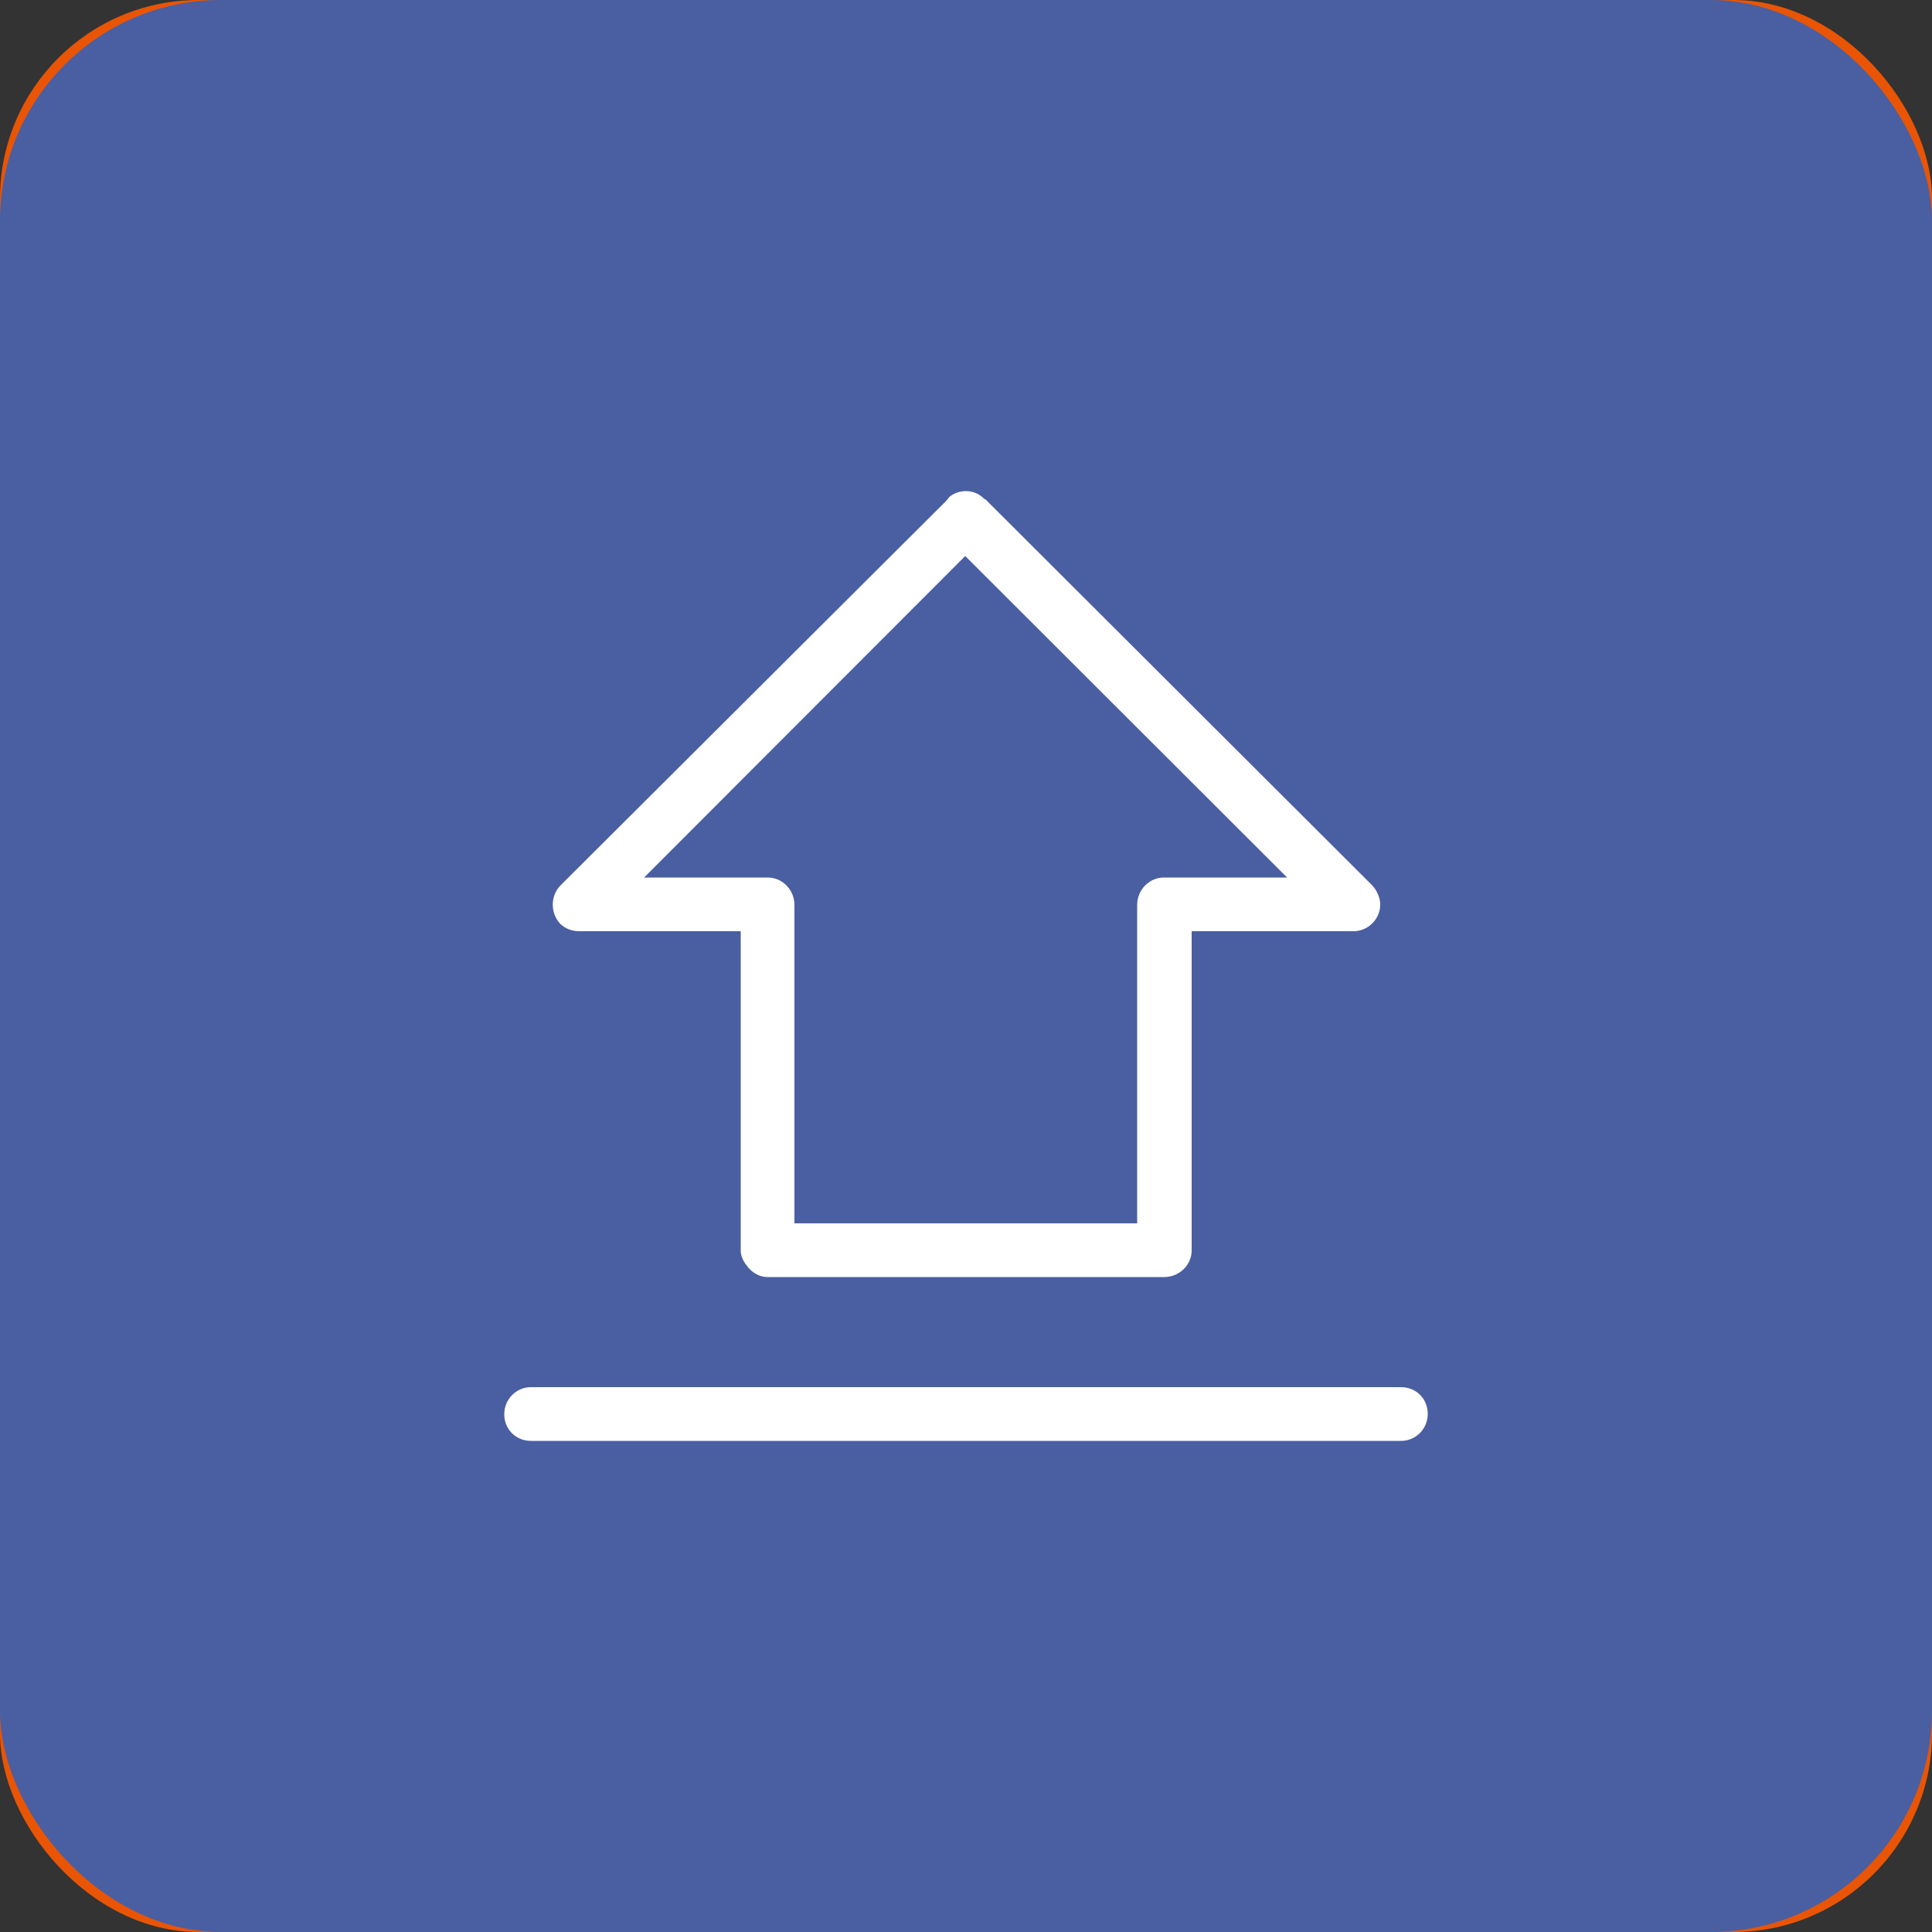 <?xml version="1.0" encoding="UTF-8"?>
<svg id="_图层_1" data-name="图层 1" xmlns="http://www.w3.org/2000/svg" viewBox="0 0 50 50">
  <rect x="0" y="0" width="50" height="50" fill="#333333" stroke="none"/>
  <defs>
    <style>
      .cls-1 {
        fill: #faf3ed;
      }

      .cls-1, .cls-2, .cls-3, .cls-4 {
        stroke-width: 0px;
      }

      .cls-5 {
        fill: none;
        stroke: #faf3ed;
        stroke-linecap: round;
        stroke-linejoin: round;
        stroke-width: .9px;
      }

      .cls-2 {
        fill: #e95504;
      }

      .cls-3 {
        fill: #4a5ea2;
      }

      .cls-4 {
        fill: #fff;
      }
    </style>
  </defs>
  <g>
    <rect class="cls-2" x="0" y="0" width="50" height="50" rx="5.14" ry="5.14"/>
    <g>
      <rect class="cls-5" x="14.9" y="14.75" width="7.68" height="7.68"/>
      <rect class="cls-5" x="26.51" y="14.75" width="7.68" height="7.68"/>
      <rect class="cls-5" x="14.9" y="27.13" width="7.68" height="7.68"/>
      <path class="cls-1" d="m27.74,31.05l.84-.68,1.67,1.24s2.31-2.39,4.54-3.51l.32.36s-2.79,2.31-4.22,5.38l-3.15-2.79Z"/>
      <circle class="cls-5" cx="30.42" cy="30.76" r="4.49"/>
    </g>
  </g>
  <g>
    <rect class="cls-3" x="0" y="0" width="50" height="50" rx="5.72" ry="5.72"/>
    <g>
      <path class="cls-4" d="m13.74,37.29h22.52c.38,0,.69-.31.69-.7s-.3-.69-.69-.69H13.74c-.38,0-.69.31-.69.7s.3.69.69.69Z"/>
      <path class="cls-4" d="m25.48,12.92c-.13-.14-.3-.21-.48-.21h0c-.16,0-.31.05-.43.15l-.08.1-9.99,9.96c-.26.27-.26.71,0,.99.13.12.29.19.5.19h4.17v8.26c0,.13.05.26.16.4.08.11.26.29.54.29h10.26c.39,0,.71-.31.71-.69v-8.26h4.19c.37,0,.69-.31.69-.69,0-.17-.08-.36-.21-.5l-10.01-9.99Zm4.64,9.79c-.38,0-.69.32-.69.71v8.24h-4.2s-4.67,0-4.67,0v-8.24c0-.39-.31-.71-.69-.71h-3.2l8.31-8.32,8.33,8.32h-3.2Z"/>
    </g>
  </g>
</svg>